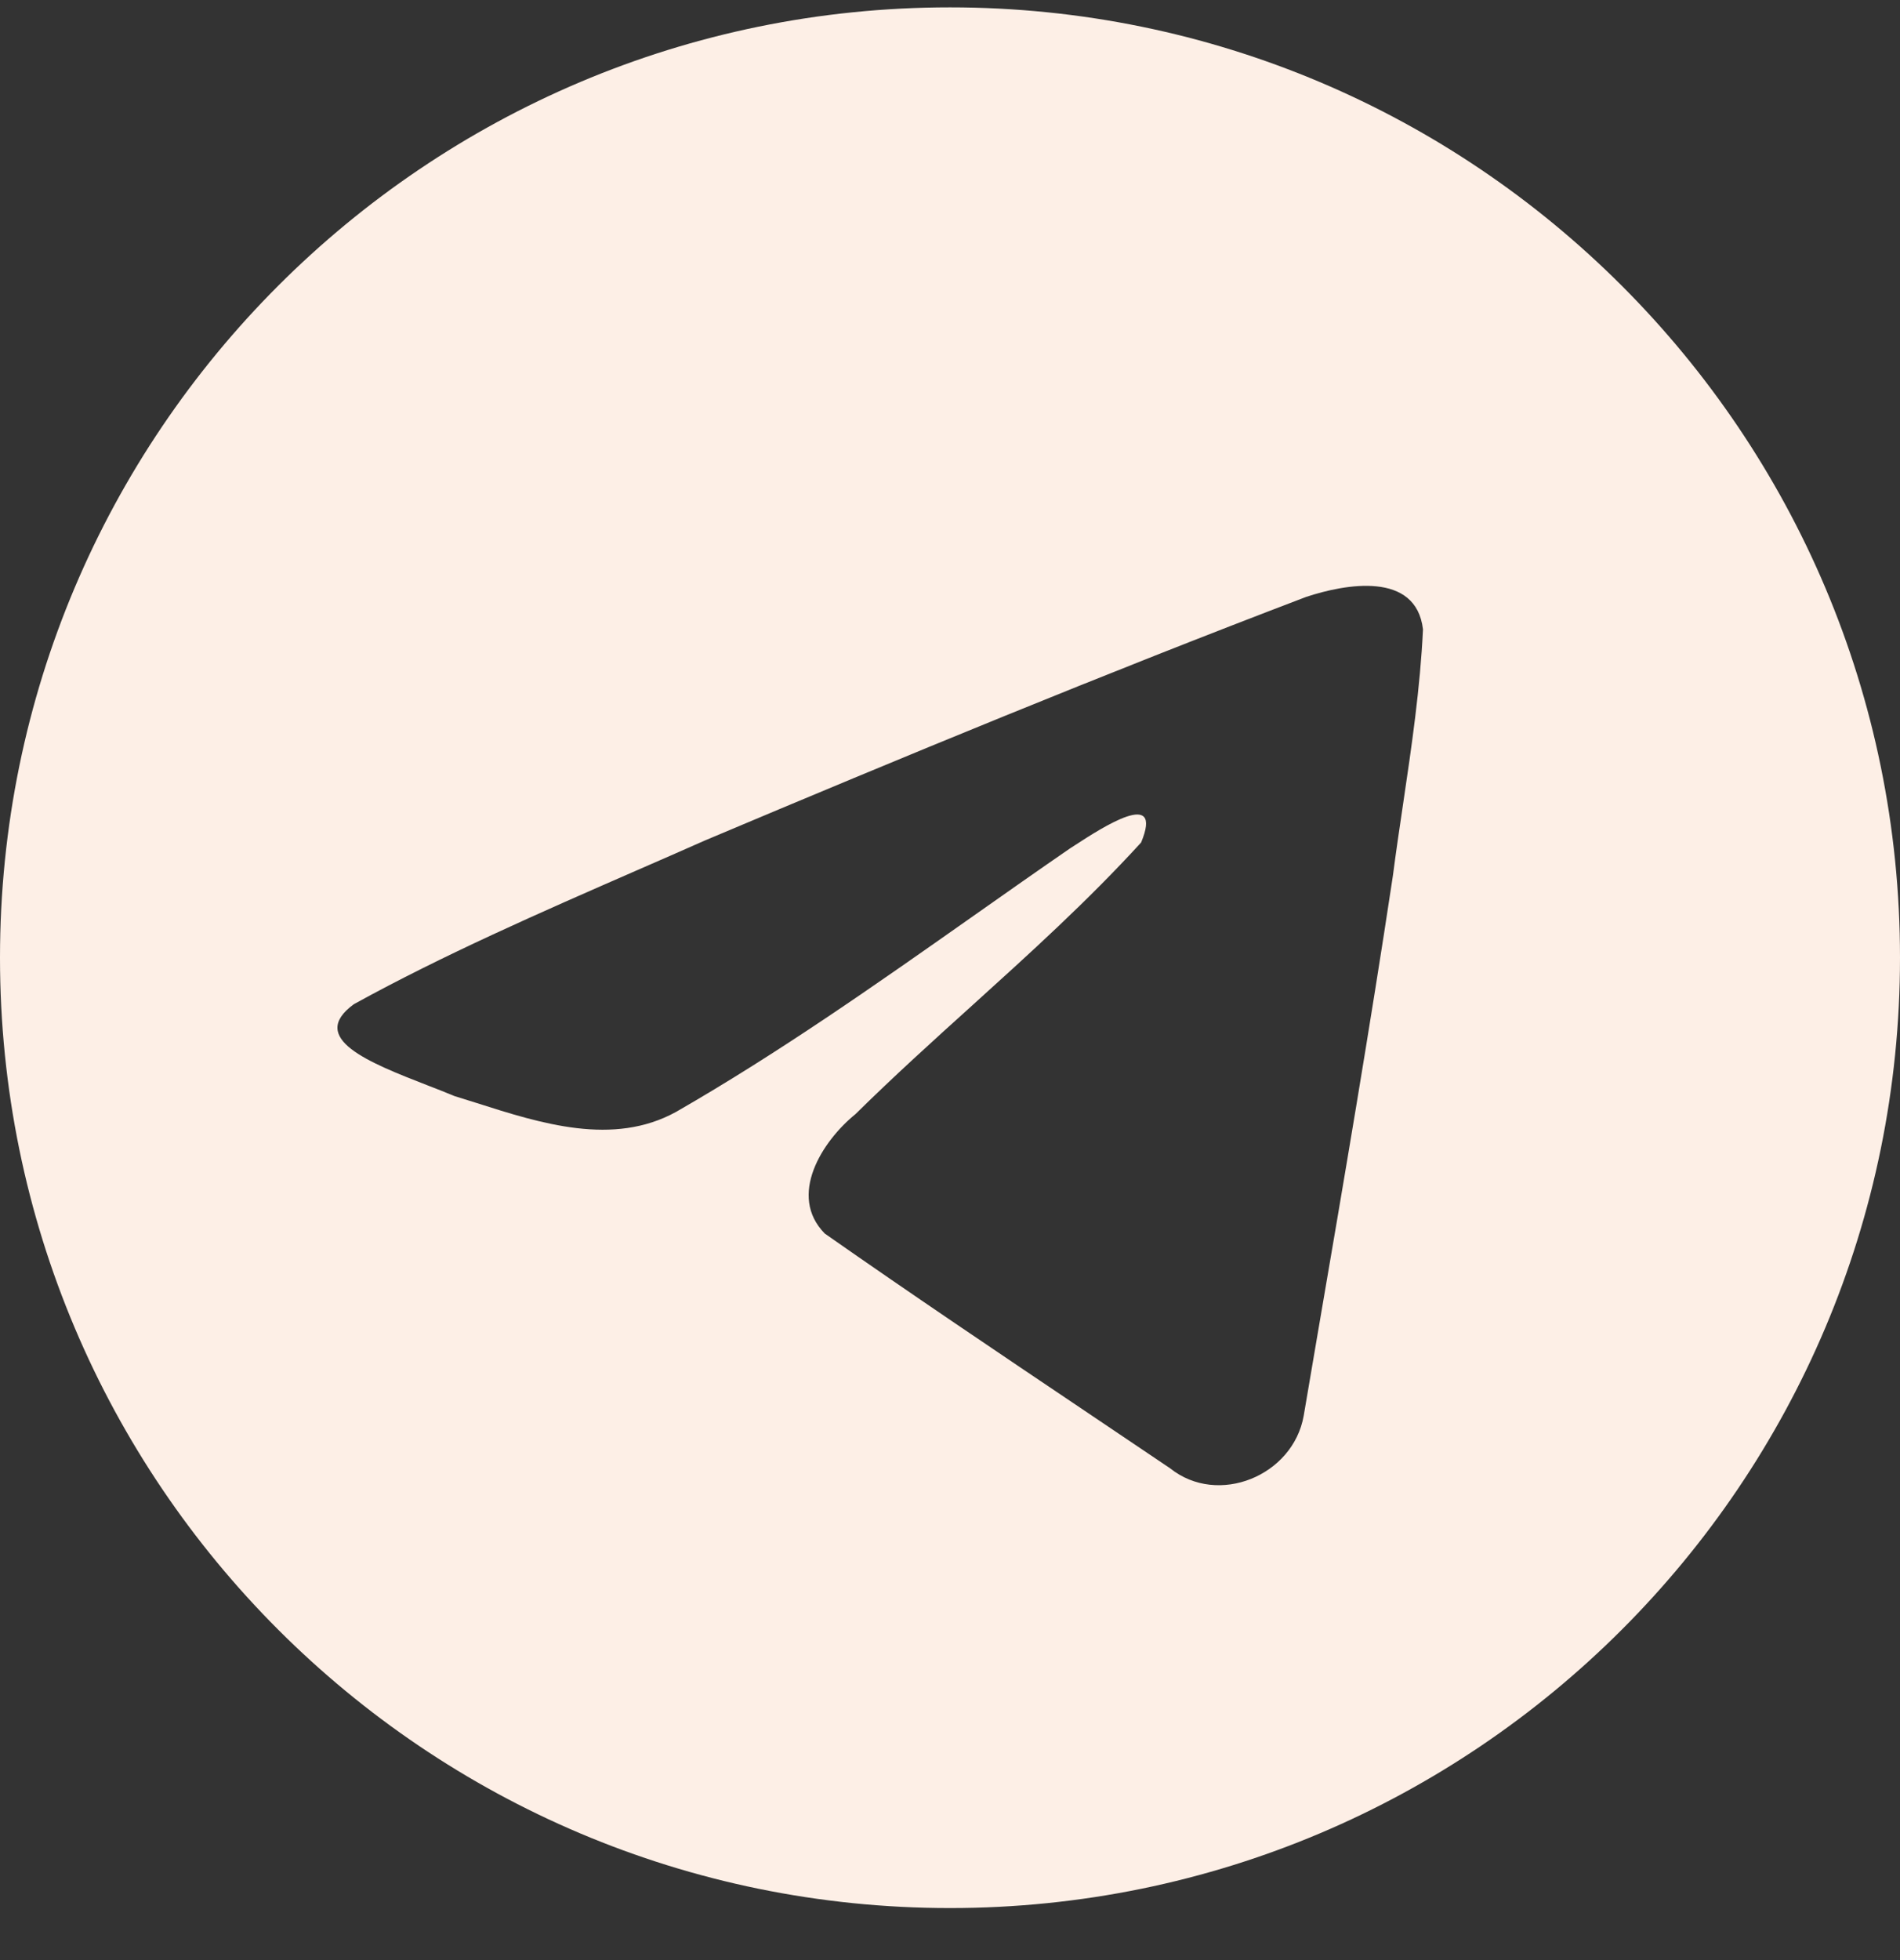 <?xml version="1.0" encoding="UTF-8"?> <svg xmlns="http://www.w3.org/2000/svg" width="32" height="33" viewBox="0 0 32 33" fill="none"><rect x="0" y="0" width="32" height="33" fill="#333333" stroke="none"/><path fill-rule="evenodd" clip-rule="evenodd" d="M32 16.124C32 24.961 24.837 32.124 16 32.124C7.163 32.124 0 24.961 0 16.124C0 7.287 7.163 0.124 16 0.124C24.837 0.124 32 7.287 32 16.124ZM10.714 14.658C9.112 15.358 7.465 16.077 5.959 16.907C5.173 17.482 6.218 17.89 7.198 18.272C7.354 18.332 7.508 18.392 7.653 18.453C7.774 18.49 7.896 18.529 8.021 18.568C9.111 18.916 10.327 19.303 11.386 18.72C13.125 17.721 14.766 16.566 16.406 15.412C16.943 15.034 17.48 14.656 18.021 14.284C18.046 14.268 18.075 14.249 18.106 14.229C18.566 13.93 19.602 13.259 19.219 14.184C18.313 15.175 17.343 16.051 16.368 16.933C15.71 17.527 15.051 18.123 14.407 18.758C13.846 19.213 13.263 20.13 13.891 20.768C15.338 21.781 16.807 22.769 18.275 23.756C18.753 24.078 19.231 24.399 19.708 24.721C20.516 25.366 21.779 24.845 21.957 23.836C22.036 23.372 22.115 22.909 22.194 22.445C22.633 19.882 23.071 17.318 23.459 14.746C23.511 14.343 23.571 13.94 23.631 13.536C23.776 12.558 23.92 11.579 23.966 10.595C23.849 9.614 22.659 9.83 21.997 10.05C18.593 11.346 15.224 12.737 11.868 14.152C11.488 14.321 11.102 14.489 10.714 14.658Z" fill="#FDEFE6"></path></svg> 
